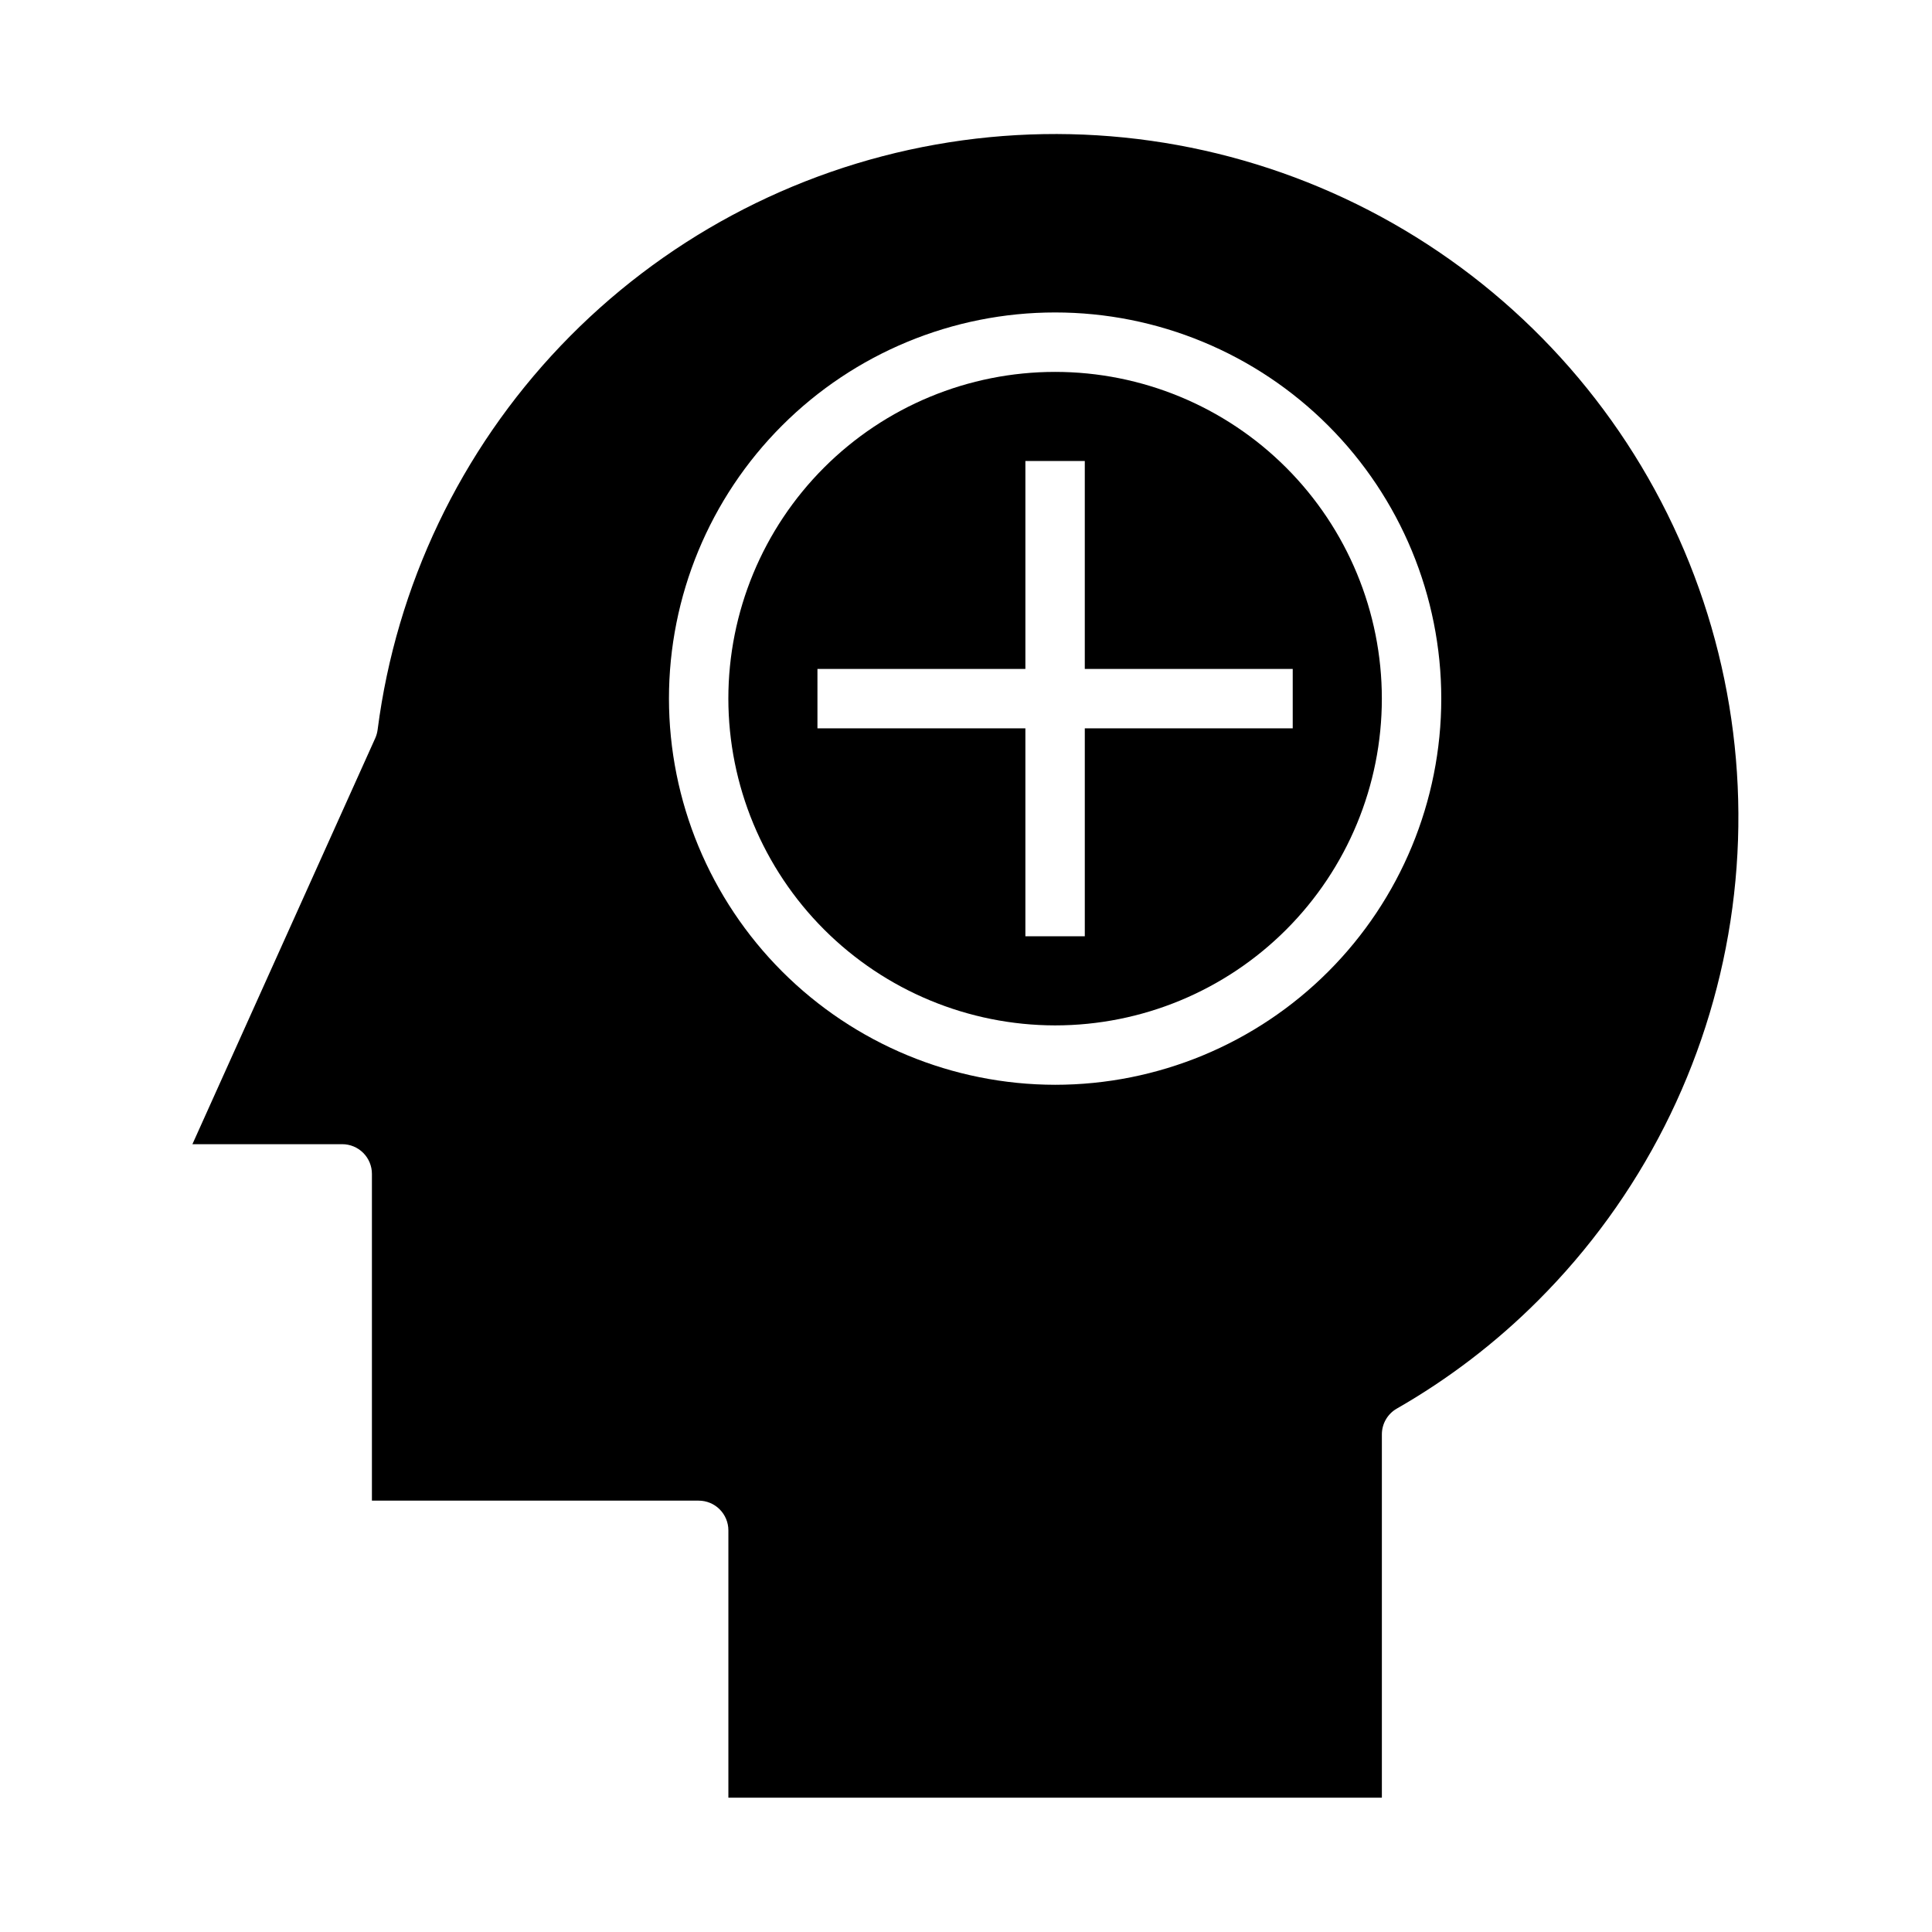 <?xml version="1.0" encoding="UTF-8"?>
<!-- Uploaded to: ICON Repo, www.svgrepo.com, Generator: ICON Repo Mixer Tools -->
<svg fill="#000000" width="800px" height="800px" version="1.1" viewBox="144 144 512 512" xmlns="http://www.w3.org/2000/svg">
 <g>
  <path d="m423.61 415.74c22.969 0 44.992-9.121 61.23-25.363 16.238-16.238 25.363-38.262 25.363-61.23 0-22.965-9.125-44.988-25.363-61.227-16.238-16.242-38.262-25.363-61.23-25.363-22.965 0-44.988 9.121-61.23 25.363-16.238 16.238-25.359 38.262-25.359 61.227 0.027 22.961 9.156 44.969 25.391 61.203 16.234 16.23 38.242 25.363 61.199 25.391zm-62.977-94.465h55.105v-55.102h15.742v55.105h55.105v15.742h-55.102v55.105l-15.746-0.004v-55.102h-55.105z"/>
  <path d="m510.21 620.41v-96.273c-0.004-2.816 1.496-5.426 3.938-6.832 13.703-7.844 26.301-17.477 37.461-28.648 27.262-27.234 45.121-62.461 50.98-100.55 5.859-38.086-0.586-77.051-18.398-111.22-17.809-34.172-46.062-61.77-80.641-78.777-34.578-17.008-73.68-22.543-111.62-15.793-37.941 6.75-72.738 25.426-99.328 53.316-26.594 27.891-43.594 63.539-48.527 101.75-0.102 0.773-0.312 1.527-0.629 2.238l-48.453 107.6h39.699c2.086 0 4.09 0.828 5.566 2.305 1.477 1.477 2.305 3.481 2.305 5.566v86.594h86.59c2.09 0 4.094 0.828 5.566 2.305 1.477 1.477 2.309 3.481 2.309 5.566v70.848zm-188.93-291.27c0-27.141 10.781-53.168 29.973-72.359 19.195-19.191 45.223-29.977 72.363-29.977 27.145 0 53.172 10.785 72.363 29.977 19.191 19.191 29.973 45.219 29.973 72.359 0 27.145-10.781 53.172-29.973 72.363-19.191 19.191-45.219 29.977-72.363 29.977-27.129-0.031-53.141-10.824-72.328-30.012-19.184-19.184-29.977-45.195-30.008-72.328z"/>
 </g>
</svg>